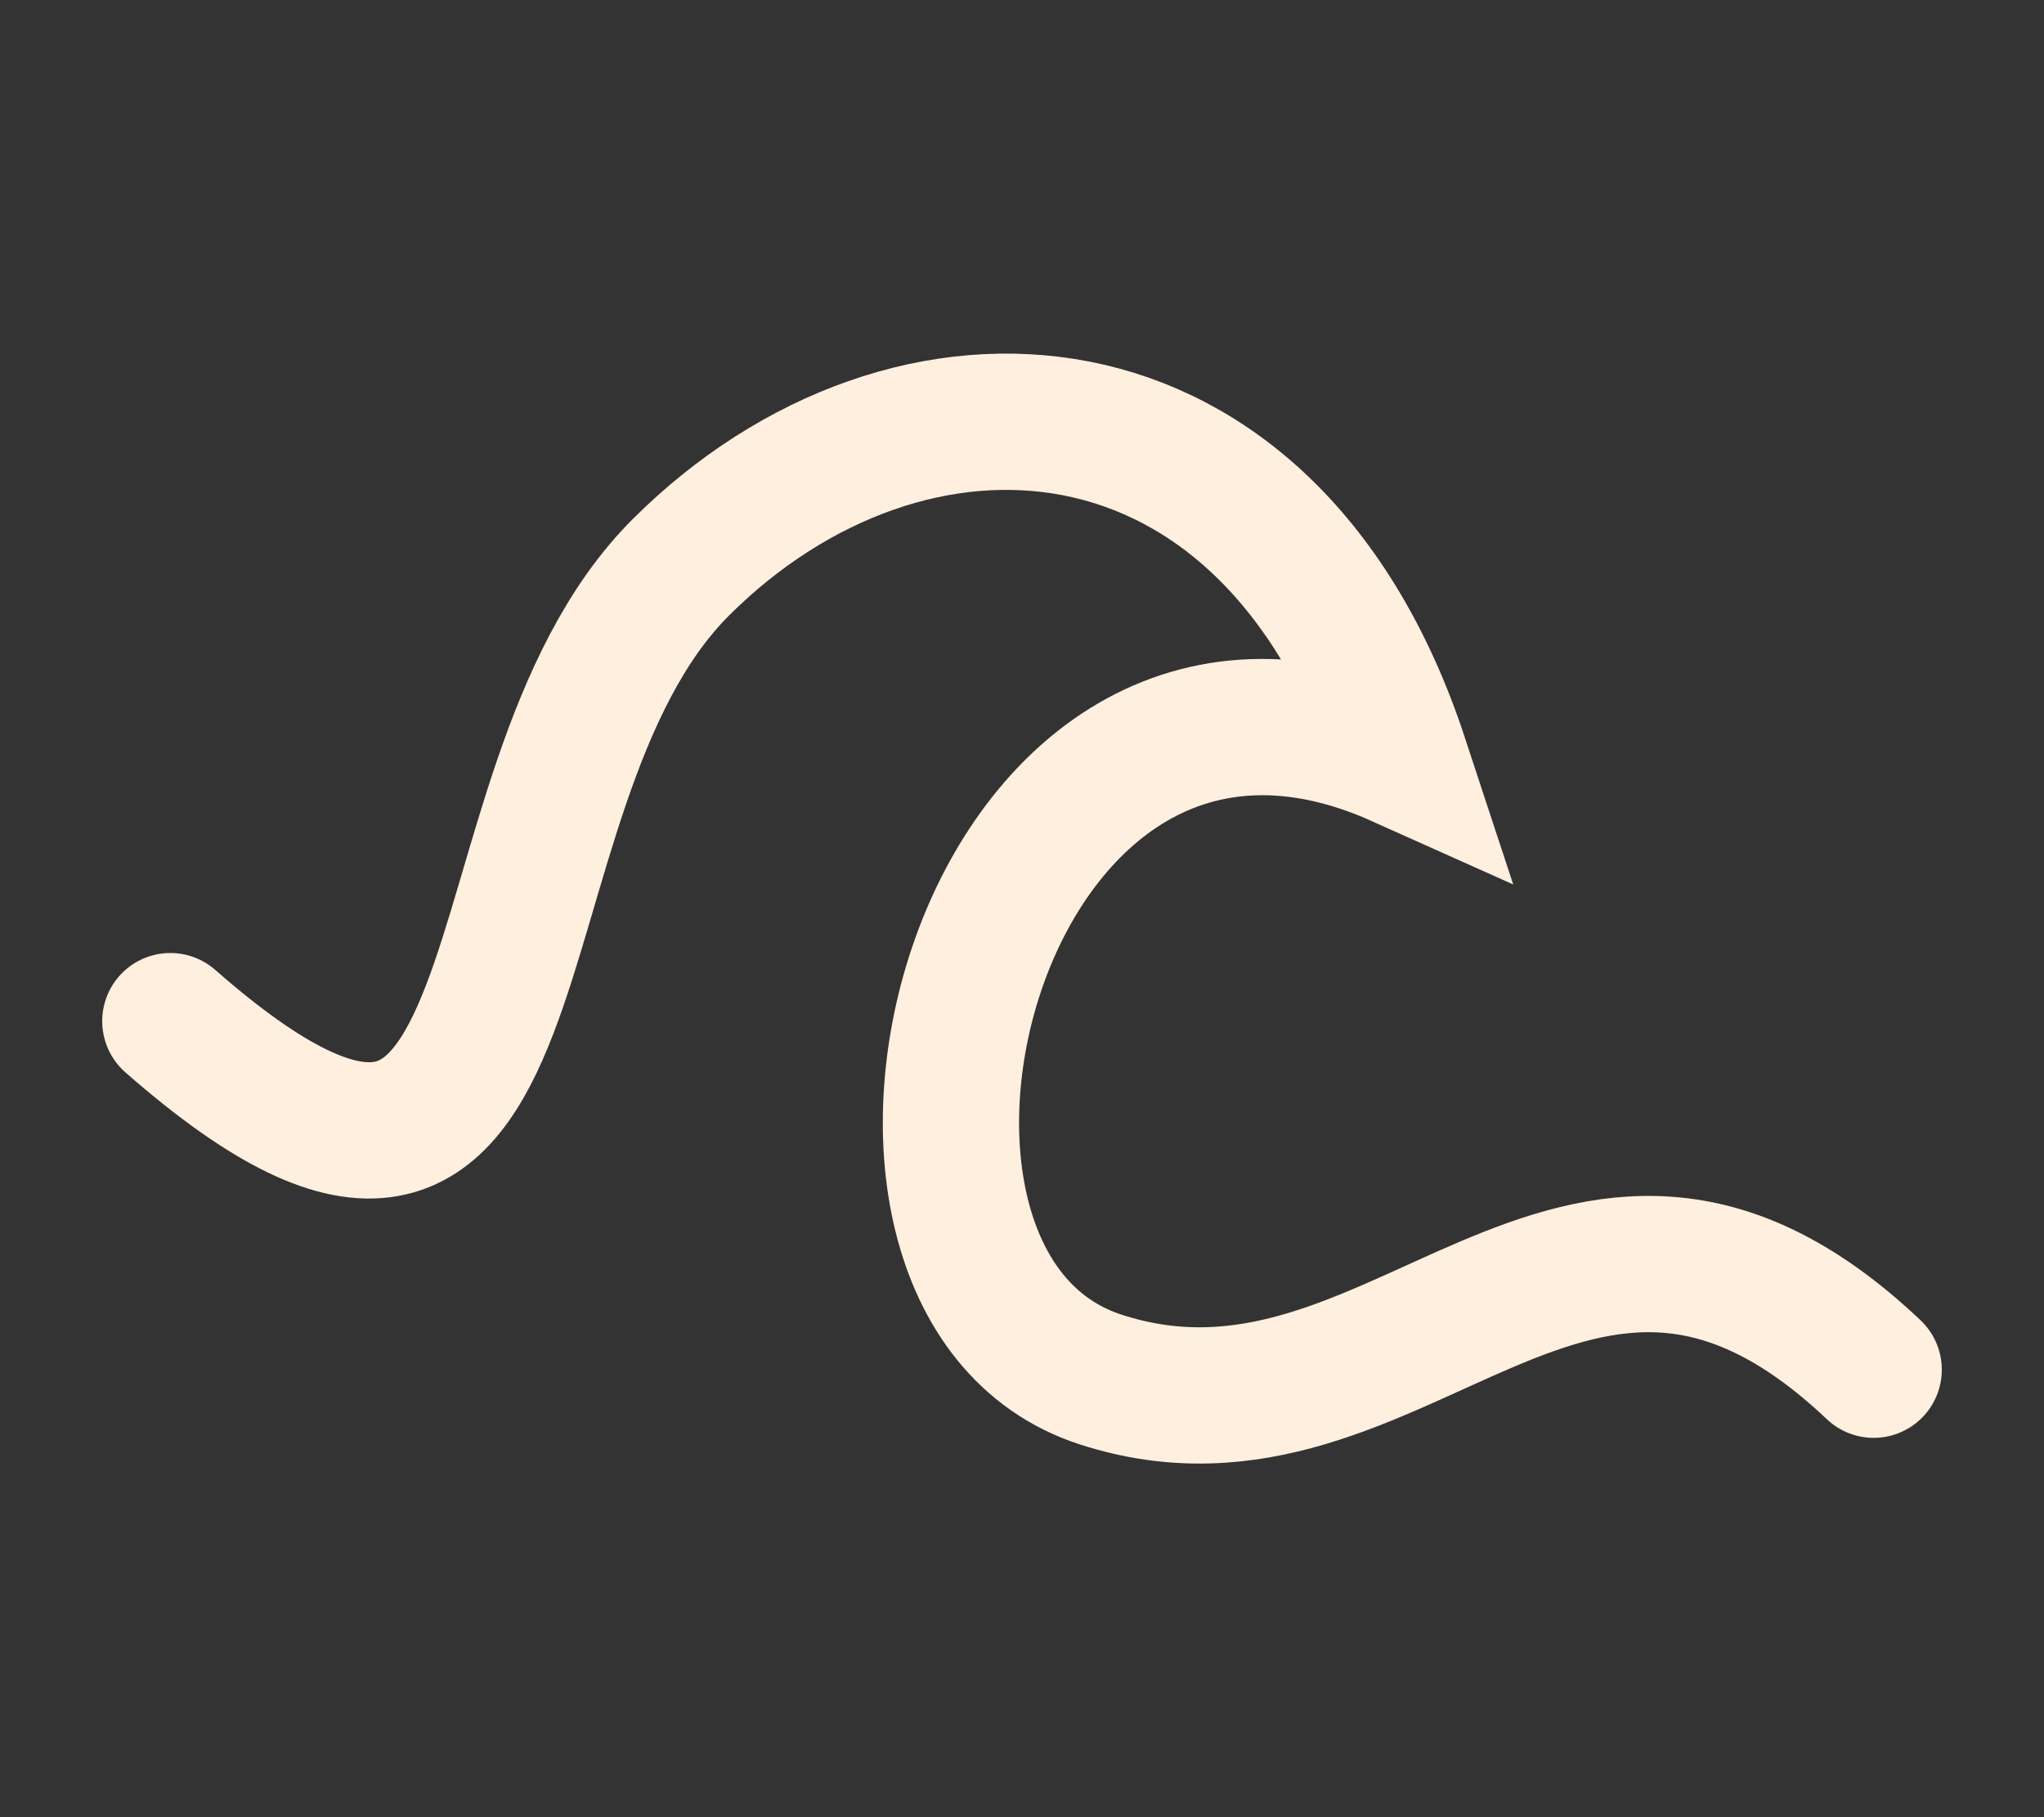 <svg width="18" height="16" viewBox="0 0 18 16" fill="none" xmlns="http://www.w3.org/2000/svg">
<rect x="0" y="0" width="18" height="16" fill="#333333" stroke="none"/>
<path d="M16.5 12.06C13.851 9.554 12.331 13.001 9.694 12.147C7.056 11.293 8.597 5.01 12.331 6.684C11.174 3.169 8 3.001 6 4.991C4 6.98 5 12.06 1.5 8.991" stroke="#FFEFDE" stroke-width="1.2" stroke-linecap="round"/>
</svg>
